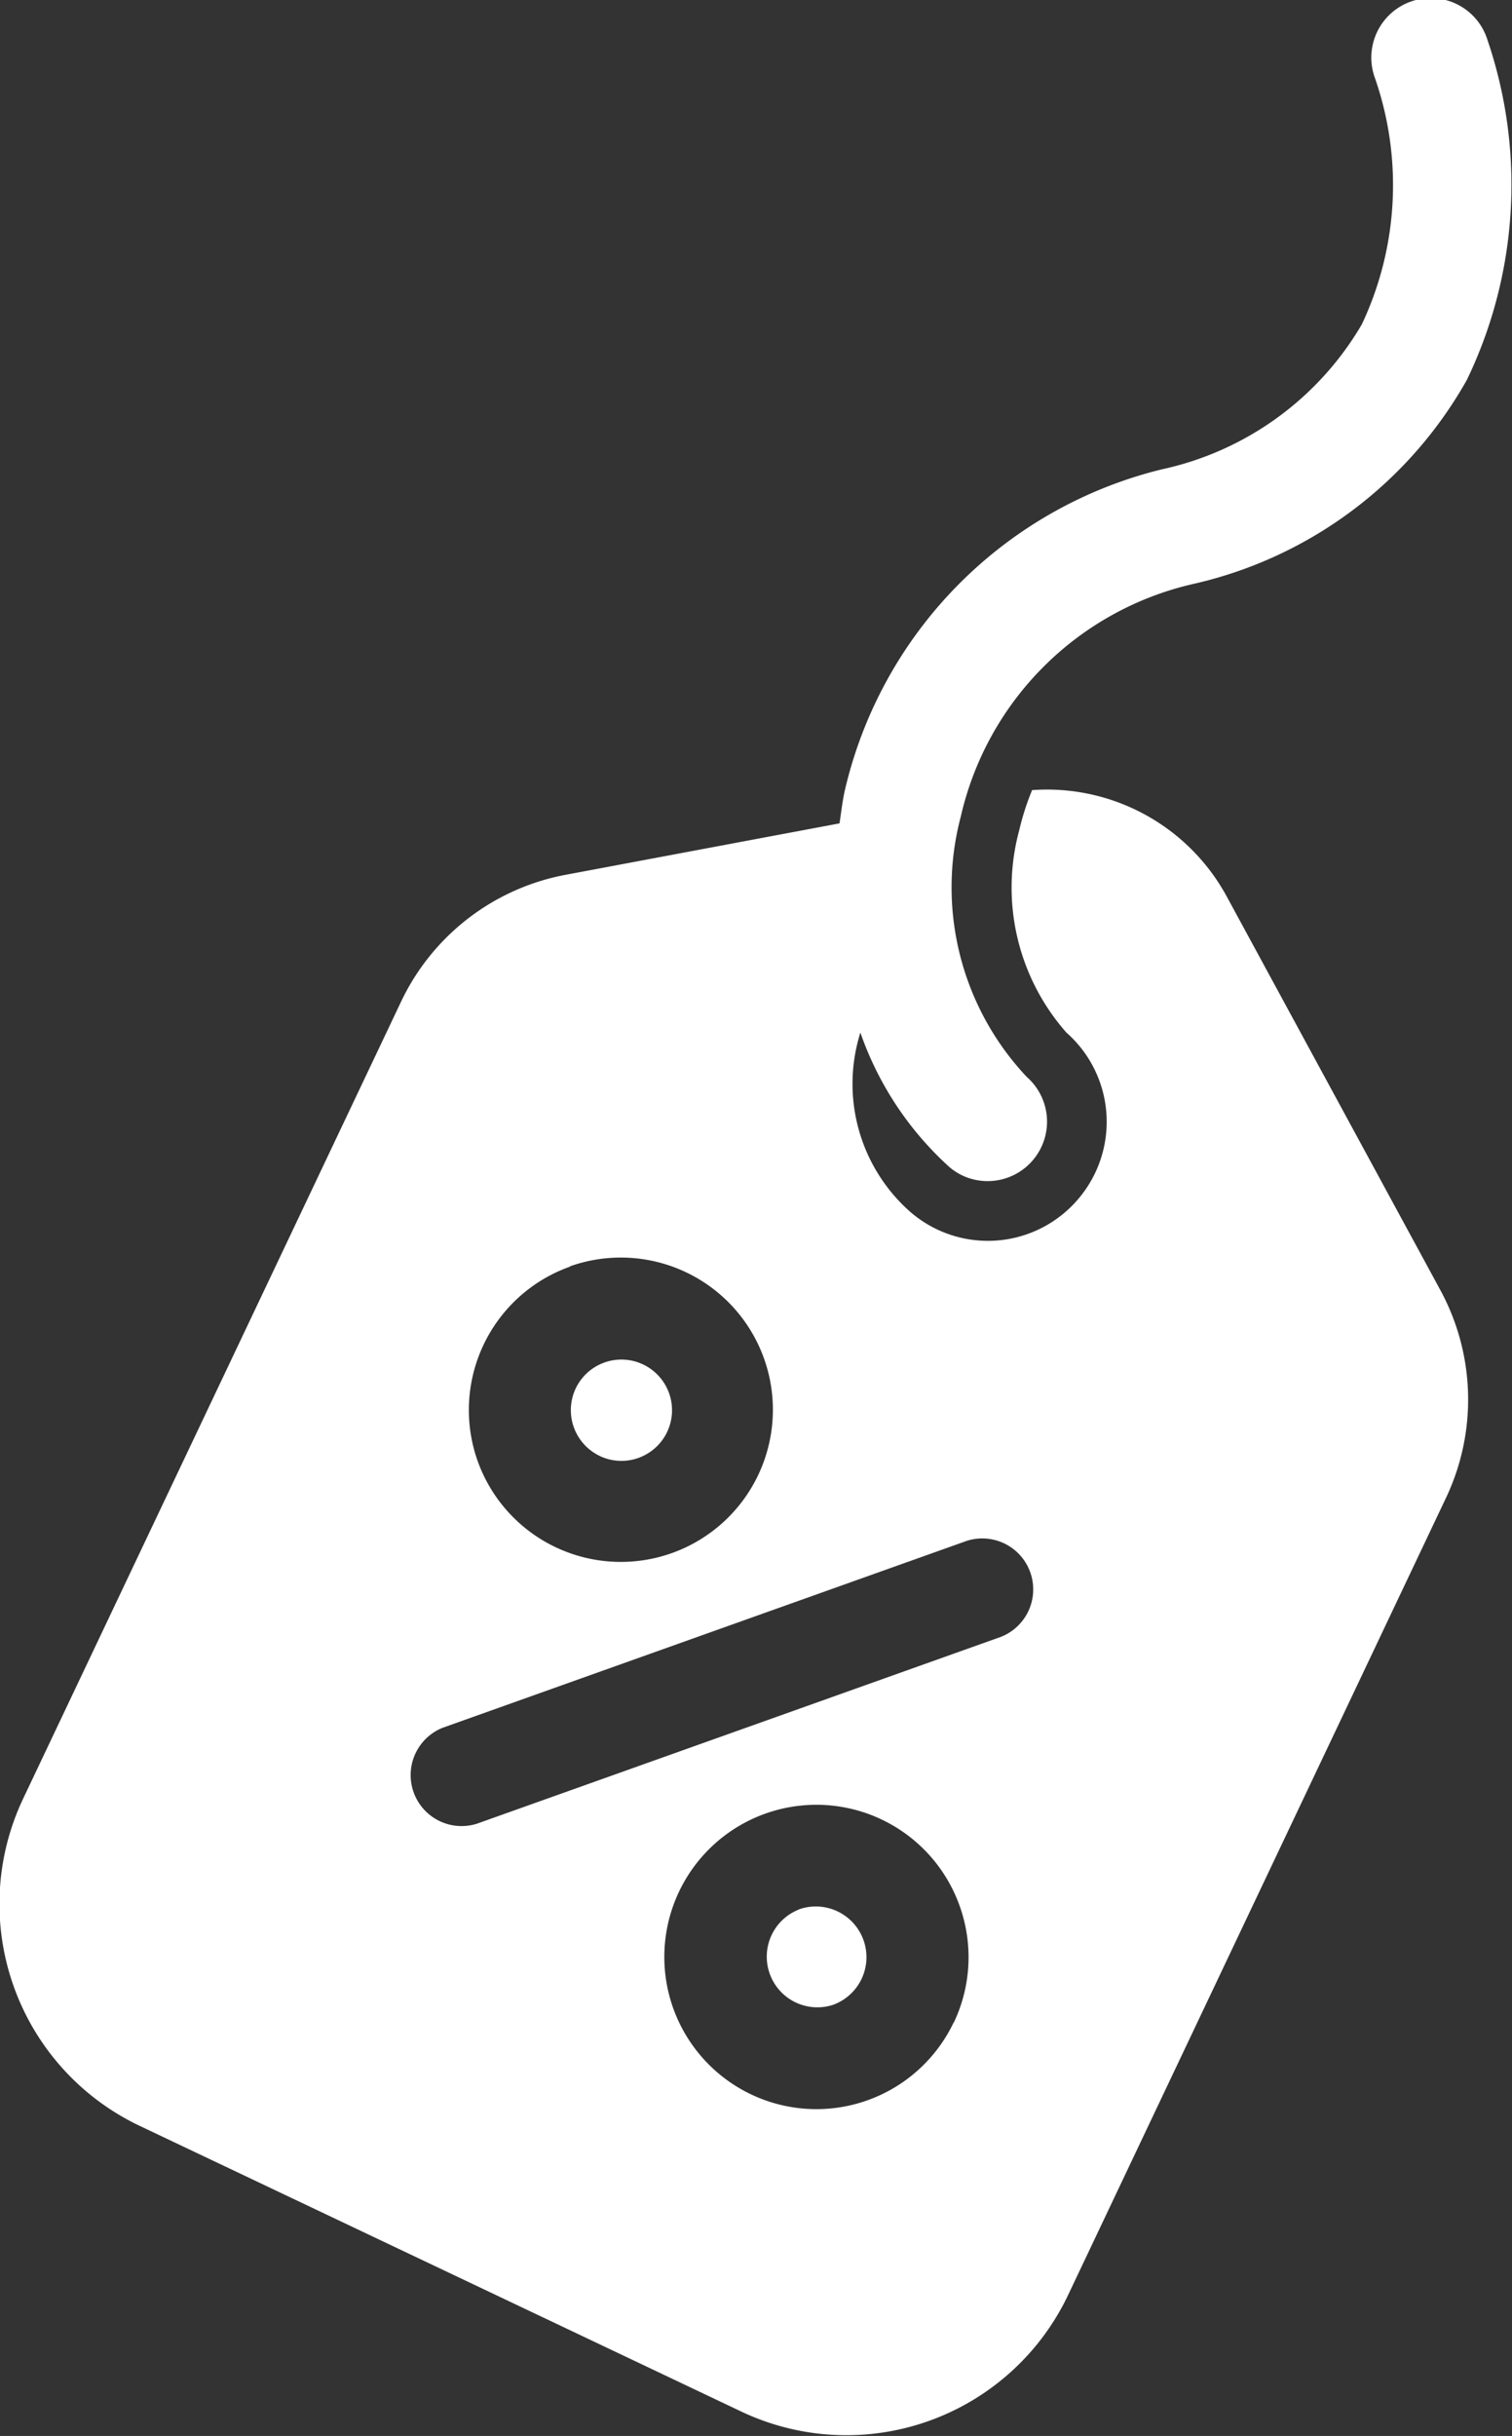 <svg xmlns="http://www.w3.org/2000/svg" width="13.92" height="22.411" viewBox="0 0 13.92 22.411"><rect x="0" y="0" width="13.92" height="22.411" fill="#333333" stroke="none"/><g transform="translate(-581.981 -1187.43)"><path d="M595.174,1219.534a.466.466,0,0,0,.314.877h0a.466.466,0,0,0-.315-.878Z" transform="translate(-5.839 -14.536)" fill="#fff"/><path d="M591.855,1211.191a.466.466,0,1,0-.221-.621h0a.467.467,0,0,0,.222.621Z" transform="translate(-4.353 -10.366)" fill="#fff"/><path d="M593.276,1195.68a1.884,1.884,0,0,0-1.793-.981,2.34,2.34,0,0,0-.118.367,2.016,2.016,0,0,0,.433,1.863,1.094,1.094,0,0,1,.1,1.543,1.091,1.091,0,0,1-1.545.1,1.57,1.57,0,0,1-.451-1.642,2.991,2.991,0,0,0,.813,1.231.528.528,0,0,0,.125.083.547.547,0,0,0,.594-.906,2.543,2.543,0,0,1-.608-2.394,2.845,2.845,0,0,1,2.151-2.144,3.87,3.87,0,0,0,2.509-1.876,4.132,4.132,0,0,0,.19-3.124.547.547,0,1,0-1.036.35,3,3,0,0,1-.122,2.265,2.825,2.825,0,0,1-1.841,1.333,3.965,3.965,0,0,0-2.919,2.957c-.022.1-.033.2-.048.3l-2.526.474a2.106,2.106,0,0,0-1.51,1.165l-3.481,7.336a2.26,2.26,0,0,0,1.072,3.007l5.542,2.63a2.26,2.26,0,0,0,3.007-1.072l3.481-7.338a2.11,2.11,0,0,0-.052-1.905Zm-6.047,3.4a1.4,1.4,0,1,1-.85,1.793A1.4,1.4,0,0,1,587.229,1199.083Zm3.532,6.956a1.4,1.4,0,1,1,.054-1.074A1.4,1.4,0,0,1,590.761,1206.04Zm.435-3.547-4.827,1.72a.469.469,0,0,1-.314-.883l4.826-1.72a.469.469,0,0,1,.315.883Z" fill="#fff"/></g></svg>
